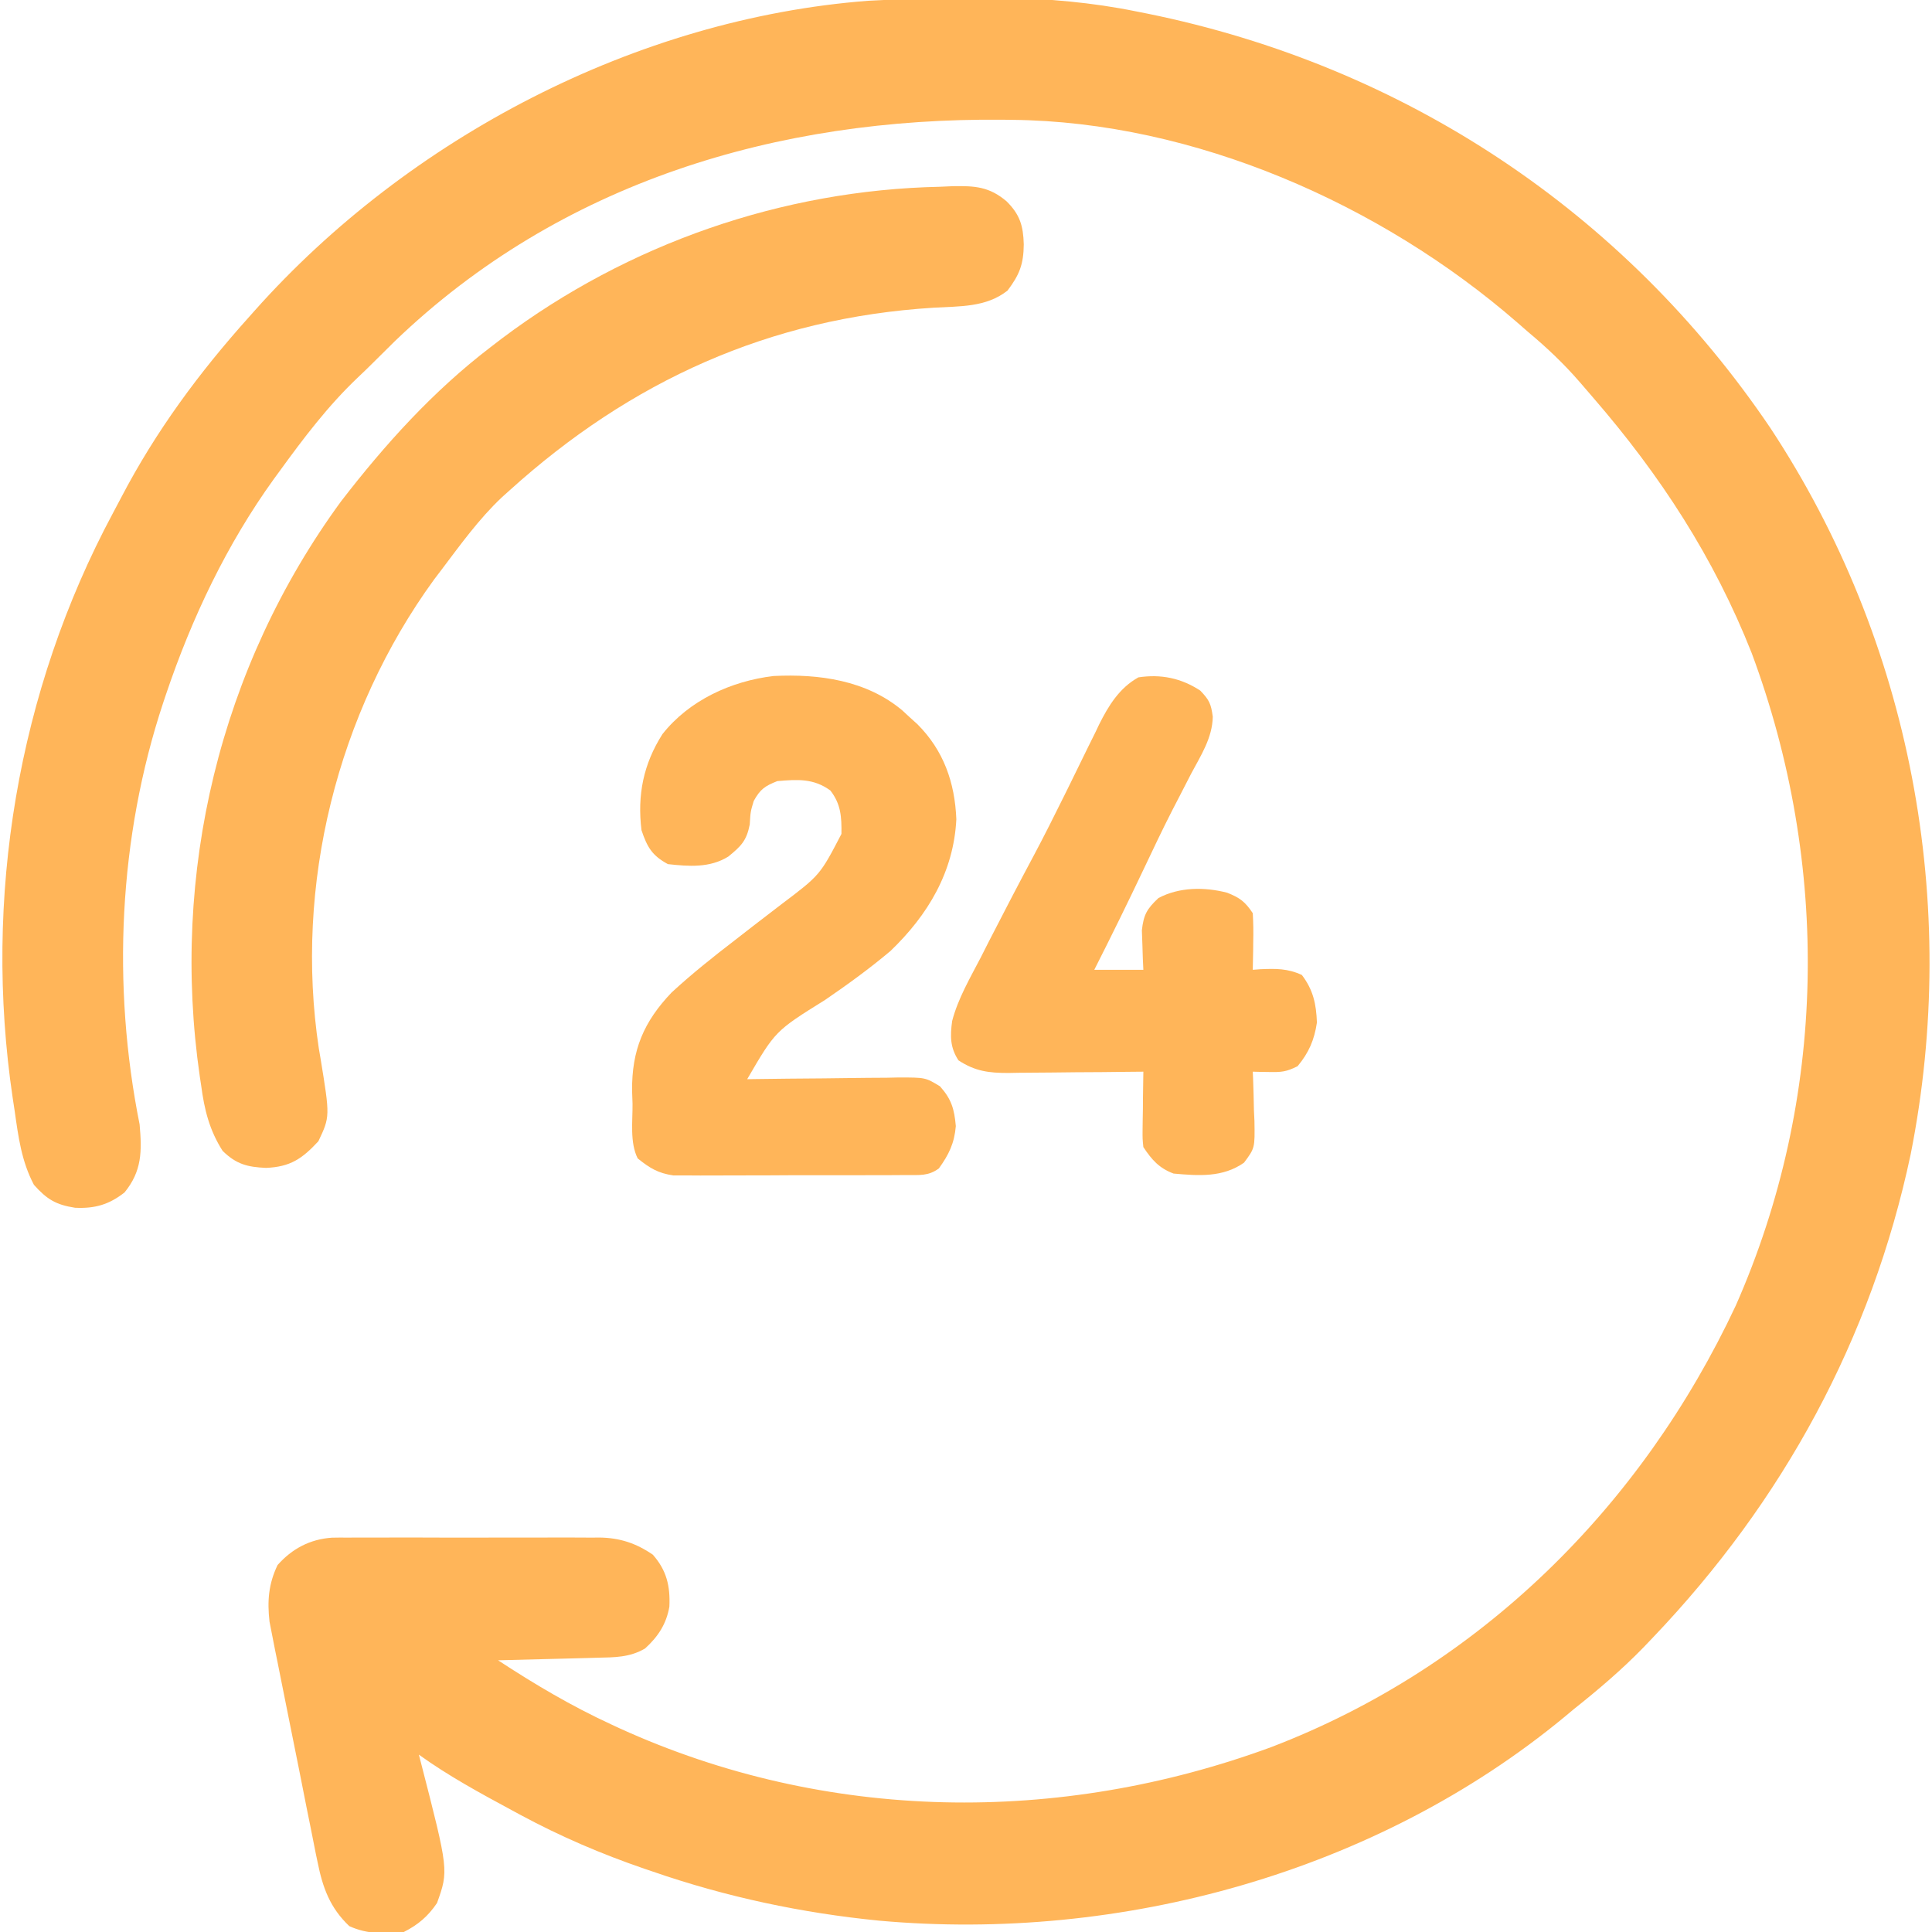 <?xml version="1.0" encoding="UTF-8"?>
<svg xmlns="http://www.w3.org/2000/svg" width="30" height="30" viewBox="0 0 30 30" fill="none">
  <g clip-path="url(#clip0_190_3994)">
    <path d="M17.637 0.176C17.697 0.188 17.757 0.2 17.819 0.212C21.796 1.021 25.218 3.282 27.491 6.647C29.675 9.959 30.441 14.035 29.669 17.923C29.061 20.792 27.684 23.314 25.664 25.43C25.615 25.481 25.567 25.532 25.516 25.585C25.177 25.933 24.814 26.241 24.434 26.543C24.387 26.581 24.341 26.62 24.294 26.66C21.37 29.075 17.404 30.162 13.652 29.824C12.453 29.706 11.276 29.456 10.137 29.062C10.093 29.048 10.049 29.033 10.004 29.017C9.337 28.788 8.707 28.518 8.086 28.184C8.042 28.16 7.997 28.136 7.951 28.111C7.456 27.844 6.962 27.576 6.504 27.246C6.515 27.287 6.525 27.327 6.536 27.369C6.967 29.045 6.967 29.045 6.786 29.55C6.647 29.756 6.491 29.889 6.27 30C5.965 30.03 5.705 30.036 5.424 29.909C5.123 29.623 5.011 29.312 4.931 28.913C4.922 28.871 4.913 28.829 4.904 28.785C4.876 28.647 4.849 28.509 4.822 28.371C4.802 28.274 4.783 28.177 4.763 28.08C4.723 27.878 4.682 27.675 4.643 27.473C4.592 27.214 4.54 26.956 4.487 26.697C4.447 26.497 4.407 26.298 4.367 26.098C4.348 26.002 4.329 25.907 4.31 25.812C4.282 25.678 4.256 25.545 4.23 25.411C4.215 25.335 4.2 25.259 4.185 25.181C4.149 24.862 4.169 24.596 4.31 24.302C4.535 24.048 4.814 23.9 5.155 23.877C5.238 23.875 5.321 23.875 5.403 23.876C5.449 23.875 5.495 23.875 5.542 23.875C5.691 23.874 5.84 23.874 5.989 23.875C6.094 23.875 6.199 23.875 6.303 23.874C6.522 23.874 6.741 23.875 6.959 23.876C7.239 23.877 7.518 23.876 7.797 23.875C8.013 23.874 8.229 23.874 8.445 23.875C8.548 23.875 8.651 23.875 8.754 23.874C8.898 23.874 9.042 23.875 9.187 23.876C9.228 23.875 9.27 23.875 9.314 23.875C9.626 23.88 9.877 23.963 10.137 24.141C10.351 24.383 10.409 24.628 10.394 24.949C10.347 25.217 10.219 25.414 10.016 25.598C9.776 25.738 9.543 25.735 9.274 25.741C9.23 25.742 9.186 25.744 9.14 25.745C9 25.749 8.86 25.752 8.719 25.756C8.624 25.758 8.529 25.761 8.434 25.763C8.201 25.77 7.968 25.776 7.734 25.781C8.305 26.155 8.872 26.491 9.492 26.777C9.556 26.807 9.556 26.807 9.621 26.837C12.83 28.298 16.446 28.341 19.74 27.129C22.982 25.887 25.49 23.394 26.953 20.273C28.374 17.054 28.423 13.432 27.201 10.143C26.615 8.659 25.783 7.382 24.743 6.18C24.675 6.102 24.607 6.022 24.539 5.943C24.289 5.653 24.024 5.402 23.73 5.156C23.674 5.107 23.617 5.057 23.558 5.006C21.444 3.169 18.54 1.889 15.715 1.861C15.642 1.86 15.642 1.86 15.568 1.859C12.069 1.826 8.703 2.828 6.133 5.296C6.03 5.397 5.928 5.498 5.826 5.6C5.737 5.689 5.646 5.778 5.554 5.864C5.089 6.306 4.712 6.806 4.336 7.324C4.31 7.36 4.283 7.396 4.256 7.433C3.521 8.452 2.979 9.594 2.578 10.781C2.564 10.824 2.549 10.867 2.534 10.912C1.841 13.004 1.736 15.304 2.168 17.461C2.205 17.878 2.204 18.185 1.934 18.516C1.693 18.706 1.47 18.769 1.165 18.754C0.868 18.708 0.727 18.622 0.527 18.398C0.333 18.031 0.285 17.653 0.227 17.245C0.217 17.18 0.207 17.115 0.197 17.048C-0.263 13.947 0.272 10.73 1.755 7.965C1.798 7.886 1.84 7.807 1.881 7.727C2.419 6.696 3.092 5.785 3.867 4.922C3.896 4.889 3.925 4.857 3.955 4.823C6.344 2.141 9.879 0.289 13.48 0.012C14.853 -0.061 16.285 -0.1 17.637 0.176Z" fill="#FFB559"></path>
    <path d="M14.594 2.9C14.66 2.897 14.726 2.894 14.795 2.891C15.139 2.885 15.361 2.898 15.63 3.126C15.837 3.332 15.889 3.505 15.897 3.794C15.894 4.103 15.831 4.265 15.645 4.512C15.312 4.775 14.902 4.754 14.496 4.778C11.949 4.936 9.792 5.915 7.91 7.617C7.871 7.652 7.831 7.687 7.791 7.724C7.437 8.058 7.148 8.46 6.855 8.848C6.818 8.897 6.78 8.947 6.741 8.998C5.234 11.07 4.568 13.749 4.951 16.282C4.96 16.332 4.968 16.383 4.977 16.434C5.125 17.339 5.125 17.339 4.944 17.721C4.69 17.995 4.507 18.119 4.131 18.135C3.842 18.122 3.67 18.079 3.457 17.871C3.252 17.55 3.173 17.23 3.124 16.857C3.117 16.811 3.11 16.766 3.103 16.719C2.645 13.565 3.413 10.36 5.295 7.786C5.979 6.899 6.725 6.073 7.617 5.391C7.676 5.345 7.736 5.3 7.797 5.253C9.754 3.784 12.149 2.951 14.594 2.9Z" fill="#FFB559"></path>
    <path d="M14.011 11.031C14.047 11.064 14.084 11.098 14.121 11.133C14.162 11.17 14.203 11.207 14.246 11.246C14.652 11.653 14.827 12.149 14.85 12.722C14.809 13.54 14.409 14.208 13.828 14.766C13.503 15.04 13.161 15.288 12.81 15.528C12.039 16.008 12.039 16.008 11.602 16.758C11.636 16.757 11.671 16.757 11.706 16.756C12.067 16.751 12.427 16.747 12.787 16.745C12.921 16.744 13.056 16.742 13.19 16.74C13.384 16.737 13.577 16.736 13.77 16.735C13.83 16.734 13.89 16.733 13.952 16.731C14.37 16.731 14.37 16.731 14.596 16.868C14.775 17.069 14.818 17.22 14.842 17.486C14.819 17.753 14.734 17.928 14.579 18.143C14.415 18.265 14.273 18.245 14.071 18.246C14.03 18.247 13.99 18.247 13.948 18.247C13.814 18.249 13.679 18.248 13.545 18.248C13.451 18.248 13.358 18.249 13.264 18.249C13.068 18.25 12.872 18.249 12.676 18.249C12.425 18.248 12.175 18.249 11.924 18.251C11.731 18.252 11.537 18.252 11.344 18.252C11.252 18.252 11.159 18.252 11.067 18.253C10.937 18.254 10.808 18.253 10.678 18.252C10.605 18.252 10.531 18.252 10.455 18.252C10.217 18.217 10.089 18.138 9.902 17.988C9.778 17.739 9.825 17.413 9.822 17.139C9.82 17.071 9.817 17.004 9.815 16.935C9.809 16.308 9.995 15.865 10.43 15.41C10.745 15.12 11.079 14.854 11.418 14.594C11.511 14.521 11.604 14.449 11.697 14.377C11.844 14.264 11.99 14.151 12.137 14.039C12.733 13.589 12.733 13.589 13.066 12.949C13.069 12.686 13.059 12.487 12.894 12.275C12.633 12.085 12.385 12.102 12.07 12.129C11.876 12.206 11.805 12.255 11.704 12.437C11.654 12.603 11.654 12.603 11.642 12.803C11.592 13.057 11.507 13.139 11.309 13.301C11.021 13.479 10.698 13.454 10.371 13.418C10.123 13.284 10.049 13.152 9.961 12.891C9.894 12.345 9.991 11.864 10.286 11.4C10.701 10.874 11.354 10.575 12.012 10.497C12.719 10.462 13.453 10.563 14.011 11.031Z" fill="#FFB559"></path>
    <path d="M18.637 10.723C18.777 10.868 18.805 10.928 18.832 11.129C18.826 11.457 18.648 11.729 18.497 12.012C18.432 12.137 18.368 12.263 18.303 12.389C18.27 12.453 18.237 12.517 18.203 12.582C18.052 12.878 17.91 13.177 17.768 13.477C17.517 14.007 17.258 14.534 16.992 15.059C17.244 15.059 17.495 15.059 17.754 15.059C17.751 15.003 17.748 14.947 17.746 14.889C17.744 14.816 17.741 14.742 17.739 14.667C17.736 14.594 17.734 14.521 17.731 14.446C17.758 14.201 17.81 14.113 17.988 13.945C18.311 13.773 18.704 13.771 19.055 13.862C19.252 13.94 19.333 14 19.453 14.18C19.462 14.332 19.464 14.478 19.46 14.63C19.46 14.671 19.459 14.712 19.459 14.755C19.457 14.856 19.455 14.957 19.453 15.059C19.492 15.056 19.531 15.053 19.571 15.05C19.813 15.04 19.992 15.037 20.215 15.139C20.391 15.37 20.439 15.591 20.449 15.879C20.408 16.15 20.324 16.345 20.149 16.556C19.973 16.644 19.897 16.65 19.706 16.646C19.635 16.645 19.635 16.645 19.563 16.644C19.526 16.643 19.49 16.642 19.453 16.641C19.455 16.676 19.456 16.712 19.458 16.749C19.464 16.912 19.468 17.075 19.471 17.238C19.474 17.294 19.476 17.35 19.479 17.408C19.486 17.827 19.486 17.827 19.317 18.054C18.987 18.286 18.612 18.258 18.223 18.223C17.999 18.139 17.887 18.012 17.754 17.812C17.741 17.685 17.741 17.685 17.742 17.539C17.743 17.487 17.743 17.434 17.744 17.381C17.745 17.326 17.746 17.272 17.747 17.216C17.747 17.16 17.748 17.105 17.748 17.049C17.75 16.913 17.752 16.777 17.754 16.641C17.679 16.642 17.605 16.642 17.528 16.643C17.251 16.647 16.974 16.649 16.697 16.65C16.577 16.651 16.457 16.652 16.337 16.654C16.165 16.656 15.992 16.657 15.82 16.658C15.767 16.659 15.713 16.66 15.658 16.661C15.356 16.661 15.144 16.636 14.883 16.465C14.752 16.265 14.753 16.087 14.785 15.854C14.876 15.504 15.065 15.184 15.231 14.864C15.271 14.785 15.312 14.705 15.352 14.625C15.584 14.172 15.819 13.721 16.059 13.272C16.219 12.971 16.372 12.666 16.523 12.36C16.544 12.318 16.564 12.276 16.586 12.233C16.69 12.021 16.794 11.81 16.897 11.598C16.936 11.519 16.975 11.441 17.014 11.362C17.039 11.309 17.039 11.309 17.065 11.254C17.213 10.957 17.382 10.682 17.677 10.518C18.027 10.465 18.34 10.529 18.637 10.723Z" fill="#FFB559"></path>
  </g>
  <defs>
    <clipPath id="clip0_190_3994">
      <rect width="30" height="30" fill="white"></rect>
    </clipPath>
  </defs>
</svg>
